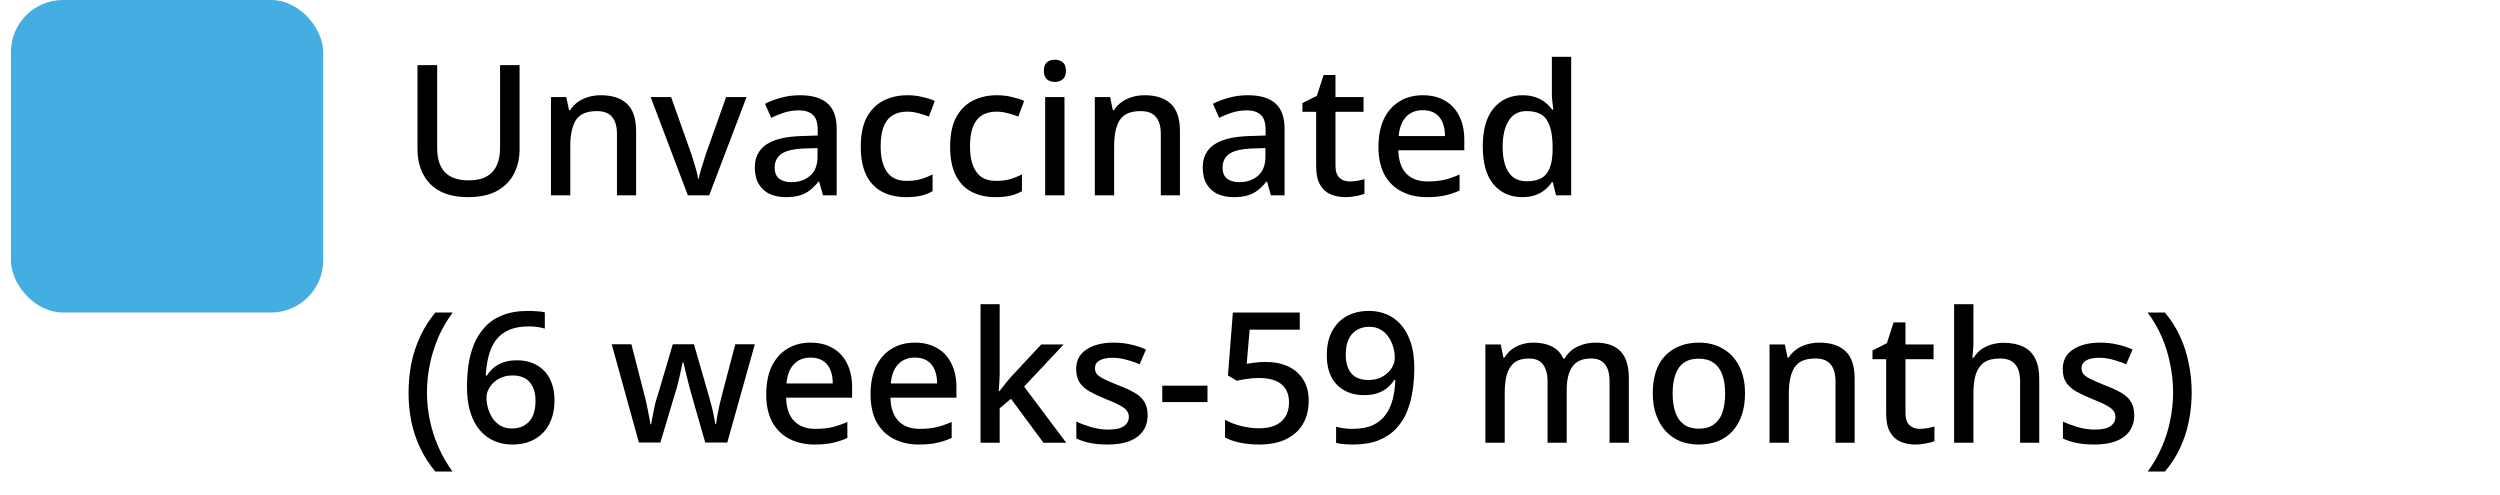 <svg xmlns="http://www.w3.org/2000/svg" width="192" height="38" viewBox="0 0 192 38" fill="none"><rect x="0.84" width="23.981" height="24" rx="4" fill="#44ADE2"></rect><path d="M39.903 11.472C39.903 12.163 39.758 12.788 39.469 13.348C39.189 13.899 38.755 14.337 38.167 14.664C37.579 14.981 36.837 15.14 35.941 15.14C34.671 15.14 33.705 14.804 33.043 14.132C32.389 13.451 32.063 12.555 32.063 11.444V5.004H33.575V11.374C33.575 12.195 33.775 12.816 34.177 13.236C34.578 13.647 35.189 13.852 36.011 13.852C36.571 13.852 37.028 13.749 37.383 13.544C37.737 13.339 37.994 13.054 38.153 12.69C38.321 12.317 38.405 11.873 38.405 11.36V5.004H39.903V11.472ZM46.137 7.314C47.014 7.314 47.686 7.533 48.153 7.972C48.619 8.411 48.853 9.115 48.853 10.086V15H47.383V10.296C47.383 9.708 47.257 9.269 47.005 8.98C46.762 8.681 46.37 8.532 45.829 8.532C45.063 8.532 44.531 8.761 44.233 9.218C43.943 9.675 43.799 10.333 43.799 11.192V15H42.315V7.454H43.491L43.701 8.462H43.785C43.953 8.201 44.158 7.986 44.401 7.818C44.643 7.65 44.914 7.524 45.213 7.44C45.511 7.356 45.819 7.314 46.137 7.314ZM52.827 15L49.971 7.454H51.539L53.107 11.864C53.172 12.051 53.238 12.261 53.303 12.494C53.378 12.727 53.443 12.951 53.499 13.166C53.555 13.381 53.592 13.567 53.611 13.726H53.667C53.695 13.567 53.737 13.381 53.793 13.166C53.858 12.942 53.928 12.718 54.003 12.494C54.078 12.261 54.143 12.051 54.199 11.864L55.767 7.454H57.335L54.465 15H52.827ZM61.428 7.314C62.38 7.314 63.089 7.524 63.556 7.944C64.023 8.355 64.256 9.003 64.256 9.89V15H63.206L62.912 13.95H62.856C62.641 14.221 62.417 14.445 62.184 14.622C61.96 14.799 61.699 14.93 61.4 15.014C61.111 15.098 60.756 15.14 60.336 15.14C59.888 15.14 59.482 15.061 59.118 14.902C58.763 14.734 58.483 14.482 58.278 14.146C58.073 13.801 57.97 13.371 57.97 12.858C57.97 12.093 58.259 11.509 58.838 11.108C59.426 10.707 60.317 10.487 61.512 10.45L62.8 10.408V9.988C62.8 9.428 62.674 9.036 62.422 8.812C62.17 8.588 61.815 8.476 61.358 8.476C60.966 8.476 60.593 8.532 60.238 8.644C59.883 8.756 59.547 8.891 59.23 9.05L58.754 7.972C59.109 7.785 59.515 7.631 59.972 7.51C60.439 7.379 60.924 7.314 61.428 7.314ZM61.778 11.402C60.919 11.439 60.322 11.584 59.986 11.836C59.659 12.079 59.496 12.424 59.496 12.872C59.496 13.264 59.613 13.549 59.846 13.726C60.089 13.903 60.392 13.992 60.756 13.992C61.344 13.992 61.829 13.829 62.212 13.502C62.595 13.175 62.786 12.685 62.786 12.032V11.374L61.778 11.402ZM69.579 15.14C68.888 15.14 68.282 15.005 67.759 14.734C67.237 14.463 66.831 14.043 66.541 13.474C66.252 12.895 66.107 12.163 66.107 11.276C66.107 10.343 66.261 9.587 66.569 9.008C66.886 8.429 67.311 8.005 67.843 7.734C68.385 7.454 69.001 7.314 69.691 7.314C70.111 7.314 70.503 7.361 70.867 7.454C71.24 7.538 71.549 7.636 71.791 7.748L71.343 8.952C71.082 8.849 70.802 8.761 70.503 8.686C70.214 8.611 69.939 8.574 69.677 8.574C69.21 8.574 68.823 8.677 68.515 8.882C68.216 9.078 67.993 9.377 67.843 9.778C67.703 10.17 67.633 10.665 67.633 11.262C67.633 11.831 67.708 12.312 67.857 12.704C68.007 13.096 68.226 13.395 68.515 13.6C68.814 13.796 69.183 13.894 69.621 13.894C70.041 13.894 70.41 13.847 70.727 13.754C71.044 13.661 71.343 13.539 71.623 13.39V14.678C71.353 14.837 71.058 14.953 70.741 15.028C70.424 15.103 70.037 15.14 69.579 15.14ZM76.442 15.14C75.752 15.14 75.145 15.005 74.622 14.734C74.1 14.463 73.694 14.043 73.404 13.474C73.115 12.895 72.97 12.163 72.97 11.276C72.97 10.343 73.124 9.587 73.432 9.008C73.75 8.429 74.174 8.005 74.706 7.734C75.248 7.454 75.864 7.314 76.554 7.314C76.974 7.314 77.366 7.361 77.73 7.454C78.104 7.538 78.412 7.636 78.654 7.748L78.206 8.952C77.945 8.849 77.665 8.761 77.366 8.686C77.077 8.611 76.802 8.574 76.54 8.574C76.074 8.574 75.686 8.677 75.378 8.882C75.08 9.078 74.856 9.377 74.706 9.778C74.566 10.17 74.496 10.665 74.496 11.262C74.496 11.831 74.571 12.312 74.72 12.704C74.87 13.096 75.089 13.395 75.378 13.6C75.677 13.796 76.046 13.894 76.484 13.894C76.904 13.894 77.273 13.847 77.59 13.754C77.908 13.661 78.206 13.539 78.486 13.39V14.678C78.216 14.837 77.922 14.953 77.604 15.028C77.287 15.103 76.9 15.14 76.442 15.14ZM81.752 7.454V15H80.268V7.454H81.752ZM81.024 4.584C81.248 4.584 81.444 4.649 81.612 4.78C81.78 4.911 81.864 5.13 81.864 5.438C81.864 5.737 81.78 5.956 81.612 6.096C81.444 6.227 81.248 6.292 81.024 6.292C80.781 6.292 80.576 6.227 80.408 6.096C80.249 5.956 80.17 5.737 80.17 5.438C80.17 5.13 80.249 4.911 80.408 4.78C80.576 4.649 80.781 4.584 81.024 4.584ZM87.904 7.314C88.781 7.314 89.454 7.533 89.92 7.972C90.387 8.411 90.62 9.115 90.62 10.086V15H89.15V10.296C89.15 9.708 89.024 9.269 88.772 8.98C88.529 8.681 88.138 8.532 87.596 8.532C86.831 8.532 86.299 8.761 86 9.218C85.711 9.675 85.566 10.333 85.566 11.192V15H84.082V7.454H85.258L85.468 8.462H85.552C85.72 8.201 85.925 7.986 86.168 7.818C86.411 7.65 86.681 7.524 86.98 7.44C87.279 7.356 87.587 7.314 87.904 7.314ZM95.826 7.314C96.778 7.314 97.488 7.524 97.954 7.944C98.421 8.355 98.654 9.003 98.654 9.89V15H97.605L97.311 13.95H97.254C97.04 14.221 96.816 14.445 96.582 14.622C96.359 14.799 96.097 14.93 95.799 15.014C95.509 15.098 95.154 15.14 94.734 15.14C94.287 15.14 93.88 15.061 93.516 14.902C93.162 14.734 92.882 14.482 92.677 14.146C92.471 13.801 92.368 13.371 92.368 12.858C92.368 12.093 92.658 11.509 93.237 11.108C93.825 10.707 94.716 10.487 95.91 10.45L97.198 10.408V9.988C97.198 9.428 97.073 9.036 96.82 8.812C96.569 8.588 96.214 8.476 95.757 8.476C95.365 8.476 94.991 8.532 94.636 8.644C94.282 8.756 93.946 8.891 93.629 9.05L93.153 7.972C93.507 7.785 93.913 7.631 94.371 7.51C94.837 7.379 95.323 7.314 95.826 7.314ZM96.177 11.402C95.318 11.439 94.721 11.584 94.385 11.836C94.058 12.079 93.894 12.424 93.894 12.872C93.894 13.264 94.011 13.549 94.245 13.726C94.487 13.903 94.79 13.992 95.154 13.992C95.743 13.992 96.228 13.829 96.611 13.502C96.993 13.175 97.184 12.685 97.184 12.032V11.374L96.177 11.402ZM103.656 13.936C103.852 13.936 104.052 13.917 104.258 13.88C104.463 13.843 104.64 13.801 104.79 13.754V14.874C104.631 14.949 104.416 15.009 104.146 15.056C103.875 15.112 103.604 15.14 103.334 15.14C102.923 15.14 102.545 15.07 102.2 14.93C101.864 14.79 101.593 14.547 101.388 14.202C101.182 13.857 101.08 13.376 101.08 12.76V8.588H100.03V7.916L101.136 7.356L101.654 5.76H102.564V7.454H104.72V8.588H102.564V12.732C102.564 13.143 102.662 13.446 102.858 13.642C103.063 13.838 103.329 13.936 103.656 13.936ZM109.267 7.314C109.93 7.314 110.499 7.454 110.975 7.734C111.451 8.005 111.815 8.397 112.067 8.91C112.328 9.423 112.459 10.03 112.459 10.73V11.542H107.391C107.41 12.317 107.61 12.909 107.993 13.32C108.385 13.731 108.931 13.936 109.631 13.936C110.116 13.936 110.546 13.894 110.919 13.81C111.302 13.717 111.694 13.581 112.095 13.404V14.636C111.722 14.804 111.339 14.93 110.947 15.014C110.564 15.098 110.107 15.14 109.575 15.14C108.847 15.14 108.203 14.995 107.643 14.706C107.083 14.417 106.644 13.987 106.327 13.418C106.019 12.839 105.865 12.13 105.865 11.29C105.865 10.441 106.005 9.722 106.285 9.134C106.574 8.546 106.971 8.098 107.475 7.79C107.988 7.473 108.586 7.314 109.267 7.314ZM109.267 8.462C108.735 8.462 108.306 8.635 107.979 8.98C107.662 9.325 107.475 9.815 107.419 10.45H110.975C110.975 10.058 110.914 9.713 110.793 9.414C110.672 9.115 110.485 8.882 110.233 8.714C109.981 8.546 109.659 8.462 109.267 8.462ZM116.901 15.14C115.995 15.14 115.263 14.813 114.703 14.16C114.152 13.507 113.877 12.536 113.877 11.248C113.877 9.951 114.157 8.971 114.717 8.308C115.277 7.645 116.014 7.314 116.929 7.314C117.311 7.314 117.643 7.365 117.923 7.468C118.212 7.561 118.459 7.692 118.665 7.86C118.879 8.028 119.061 8.215 119.211 8.42H119.295C119.276 8.289 119.253 8.103 119.225 7.86C119.197 7.608 119.183 7.384 119.183 7.188V4.36H120.667V15H119.505L119.253 13.992H119.183C119.043 14.207 118.865 14.403 118.651 14.58C118.445 14.748 118.198 14.883 117.909 14.986C117.619 15.089 117.283 15.14 116.901 15.14ZM117.251 13.922C117.979 13.922 118.492 13.721 118.791 13.32C119.089 12.909 119.239 12.298 119.239 11.486V11.262C119.239 10.375 119.094 9.699 118.805 9.232C118.525 8.765 118.002 8.532 117.237 8.532C116.63 8.532 116.173 8.779 115.865 9.274C115.557 9.759 115.403 10.427 115.403 11.276C115.403 12.125 115.557 12.779 115.865 13.236C116.173 13.693 116.635 13.922 117.251 13.922ZM31.377 30.164C31.377 29.399 31.447 28.652 31.587 27.924C31.736 27.196 31.965 26.501 32.273 25.838C32.581 25.175 32.968 24.564 33.435 24.004H34.765C34.335 24.583 33.971 25.208 33.673 25.88C33.383 26.552 33.164 27.247 33.015 27.966C32.865 28.685 32.791 29.413 32.791 30.15C32.791 30.869 32.865 31.583 33.015 32.292C33.164 33.001 33.383 33.683 33.673 34.336C33.962 34.999 34.321 35.624 34.751 36.212H33.435C32.968 35.661 32.581 35.059 32.273 34.406C31.965 33.762 31.736 33.081 31.587 32.362C31.447 31.643 31.377 30.911 31.377 30.164ZM35.864 29.744C35.864 29.165 35.901 28.596 35.976 28.036C36.06 27.476 36.2 26.949 36.396 26.454C36.601 25.95 36.881 25.507 37.236 25.124C37.591 24.732 38.039 24.429 38.58 24.214C39.131 23.99 39.793 23.878 40.568 23.878C40.764 23.878 40.983 23.887 41.226 23.906C41.478 23.915 41.683 23.943 41.842 23.99V25.236C41.665 25.18 41.469 25.138 41.254 25.11C41.049 25.082 40.843 25.068 40.638 25.068C39.994 25.068 39.462 25.166 39.042 25.362C38.622 25.558 38.291 25.829 38.048 26.174C37.805 26.519 37.628 26.921 37.516 27.378C37.404 27.826 37.334 28.316 37.306 28.848H37.39C37.53 28.624 37.703 28.423 37.908 28.246C38.113 28.069 38.365 27.929 38.664 27.826C38.963 27.723 39.308 27.672 39.7 27.672C40.279 27.672 40.783 27.793 41.212 28.036C41.651 28.279 41.987 28.629 42.22 29.086C42.463 29.543 42.584 30.099 42.584 30.752C42.584 31.452 42.449 32.059 42.178 32.572C41.917 33.076 41.543 33.463 41.058 33.734C40.582 34.005 40.008 34.14 39.336 34.14C38.851 34.14 38.398 34.051 37.978 33.874C37.558 33.697 37.189 33.426 36.872 33.062C36.555 32.698 36.307 32.241 36.13 31.69C35.953 31.13 35.864 30.481 35.864 29.744ZM39.322 32.908C39.854 32.908 40.288 32.735 40.624 32.39C40.96 32.035 41.128 31.489 41.128 30.752C41.128 30.164 40.979 29.697 40.68 29.352C40.391 29.007 39.952 28.834 39.364 28.834C38.963 28.834 38.613 28.918 38.314 29.086C38.015 29.254 37.782 29.469 37.614 29.73C37.446 29.991 37.362 30.257 37.362 30.528C37.362 30.817 37.404 31.102 37.488 31.382C37.572 31.662 37.693 31.919 37.852 32.152C38.02 32.385 38.225 32.572 38.468 32.712C38.711 32.843 38.995 32.908 39.322 32.908ZM53.084 30.22C53.038 30.033 52.982 29.828 52.916 29.604C52.86 29.38 52.804 29.156 52.748 28.932C52.692 28.699 52.641 28.484 52.594 28.288C52.548 28.092 52.51 27.938 52.482 27.826H52.426C52.408 27.938 52.375 28.092 52.328 28.288C52.291 28.484 52.244 28.699 52.188 28.932C52.132 29.156 52.076 29.385 52.02 29.618C51.964 29.842 51.904 30.047 51.838 30.234L50.718 33.986H49.066L46.98 26.44H48.492L49.472 30.262C49.547 30.523 49.612 30.799 49.668 31.088C49.734 31.377 49.79 31.657 49.836 31.928C49.892 32.189 49.93 32.409 49.948 32.586H50.004C50.023 32.465 50.051 32.315 50.088 32.138C50.126 31.951 50.163 31.76 50.2 31.564C50.247 31.359 50.289 31.163 50.326 30.976C50.373 30.789 50.42 30.635 50.466 30.514L51.67 26.44H53.294L54.47 30.514C54.526 30.701 54.587 30.925 54.652 31.186C54.718 31.438 54.774 31.69 54.82 31.942C54.876 32.185 54.914 32.395 54.932 32.572H54.988C55.007 32.413 55.04 32.208 55.086 31.956C55.133 31.695 55.189 31.415 55.254 31.116C55.329 30.817 55.399 30.533 55.464 30.262L56.472 26.44H57.97L55.856 33.986H54.162L53.084 30.22ZM62.249 26.314C62.912 26.314 63.481 26.454 63.957 26.734C64.433 27.005 64.797 27.397 65.049 27.91C65.311 28.423 65.441 29.03 65.441 29.73V30.542H60.373C60.392 31.317 60.593 31.909 60.975 32.32C61.367 32.731 61.913 32.936 62.613 32.936C63.099 32.936 63.528 32.894 63.901 32.81C64.284 32.717 64.676 32.581 65.077 32.404V33.636C64.704 33.804 64.321 33.93 63.929 34.014C63.547 34.098 63.089 34.14 62.557 34.14C61.829 34.14 61.185 33.995 60.625 33.706C60.065 33.417 59.627 32.987 59.309 32.418C59.001 31.839 58.847 31.13 58.847 30.29C58.847 29.441 58.987 28.722 59.267 28.134C59.557 27.546 59.953 27.098 60.457 26.79C60.971 26.473 61.568 26.314 62.249 26.314ZM62.249 27.462C61.717 27.462 61.288 27.635 60.961 27.98C60.644 28.325 60.457 28.815 60.401 29.45H63.957C63.957 29.058 63.897 28.713 63.775 28.414C63.654 28.115 63.467 27.882 63.215 27.714C62.963 27.546 62.641 27.462 62.249 27.462ZM70.261 26.314C70.924 26.314 71.493 26.454 71.969 26.734C72.445 27.005 72.809 27.397 73.061 27.91C73.322 28.423 73.453 29.03 73.453 29.73V30.542H68.385C68.404 31.317 68.604 31.909 68.987 32.32C69.379 32.731 69.925 32.936 70.625 32.936C71.11 32.936 71.54 32.894 71.913 32.81C72.296 32.717 72.688 32.581 73.089 32.404V33.636C72.716 33.804 72.333 33.93 71.941 34.014C71.558 34.098 71.101 34.14 70.569 34.14C69.841 34.14 69.197 33.995 68.637 33.706C68.077 33.417 67.638 32.987 67.321 32.418C67.013 31.839 66.859 31.13 66.859 30.29C66.859 29.441 66.999 28.722 67.279 28.134C67.568 27.546 67.965 27.098 68.469 26.79C68.982 26.473 69.58 26.314 70.261 26.314ZM70.261 27.462C69.729 27.462 69.3 27.635 68.973 27.98C68.656 28.325 68.469 28.815 68.413 29.45H71.969C71.969 29.058 71.908 28.713 71.787 28.414C71.666 28.115 71.479 27.882 71.227 27.714C70.975 27.546 70.653 27.462 70.261 27.462ZM76.775 28.68C76.775 28.876 76.766 29.1 76.747 29.352C76.737 29.604 76.724 29.837 76.705 30.052H76.747C76.822 29.959 76.91 29.847 77.013 29.716C77.125 29.576 77.237 29.436 77.349 29.296C77.461 29.156 77.564 29.035 77.657 28.932L79.967 26.454H81.689L78.651 29.688L81.885 34H80.135L77.643 30.626L76.775 31.354V34H75.305V23.36H76.775V28.68ZM88.137 31.872C88.137 32.367 88.016 32.782 87.773 33.118C87.531 33.454 87.18 33.711 86.723 33.888C86.266 34.056 85.715 34.14 85.071 34.14C84.539 34.14 84.082 34.098 83.699 34.014C83.326 33.939 82.981 33.827 82.663 33.678V32.376C82.999 32.535 83.386 32.679 83.825 32.81C84.264 32.931 84.693 32.992 85.113 32.992C85.673 32.992 86.075 32.903 86.317 32.726C86.569 32.549 86.695 32.311 86.695 32.012C86.695 31.844 86.648 31.695 86.555 31.564C86.462 31.424 86.284 31.284 86.023 31.144C85.771 30.995 85.398 30.827 84.903 30.64C84.427 30.444 84.021 30.253 83.685 30.066C83.349 29.87 83.093 29.641 82.915 29.38C82.738 29.109 82.649 28.764 82.649 28.344C82.649 27.691 82.91 27.191 83.433 26.846C83.965 26.491 84.665 26.314 85.533 26.314C85.99 26.314 86.42 26.361 86.821 26.454C87.232 26.538 87.629 26.669 88.011 26.846L87.521 27.98C87.306 27.877 87.082 27.793 86.849 27.728C86.625 27.653 86.397 27.593 86.163 27.546C85.939 27.499 85.706 27.476 85.463 27.476C85.015 27.476 84.674 27.546 84.441 27.686C84.208 27.826 84.091 28.022 84.091 28.274C84.091 28.451 84.142 28.605 84.245 28.736C84.357 28.867 84.549 28.997 84.819 29.128C85.09 29.259 85.459 29.417 85.925 29.604C86.392 29.781 86.788 29.963 87.115 30.15C87.451 30.337 87.703 30.565 87.871 30.836C88.049 31.107 88.137 31.452 88.137 31.872ZM89.262 30.878V29.618H92.734V30.878H89.262ZM97.204 27.798C97.867 27.798 98.445 27.915 98.94 28.148C99.435 28.381 99.817 28.717 100.088 29.156C100.368 29.595 100.508 30.131 100.508 30.766C100.508 31.466 100.359 32.068 100.06 32.572C99.761 33.076 99.327 33.463 98.758 33.734C98.198 34.005 97.512 34.14 96.7 34.14C96.187 34.14 95.701 34.093 95.244 34C94.787 33.907 94.399 33.771 94.082 33.594V32.236C94.418 32.432 94.824 32.591 95.3 32.712C95.785 32.833 96.247 32.894 96.686 32.894C97.162 32.894 97.568 32.824 97.904 32.684C98.249 32.535 98.515 32.315 98.702 32.026C98.898 31.727 98.996 31.354 98.996 30.906C98.996 30.299 98.805 29.837 98.422 29.52C98.049 29.193 97.456 29.03 96.644 29.03C96.383 29.03 96.089 29.053 95.762 29.1C95.445 29.147 95.188 29.193 94.992 29.24L94.306 28.834L94.684 24.004H99.822V25.32H95.972L95.748 27.938C95.907 27.91 96.107 27.882 96.35 27.854C96.593 27.817 96.877 27.798 97.204 27.798ZM108.618 28.274C108.618 28.843 108.576 29.413 108.492 29.982C108.408 30.542 108.268 31.074 108.072 31.578C107.876 32.073 107.596 32.516 107.232 32.908C106.877 33.291 106.424 33.594 105.874 33.818C105.332 34.033 104.674 34.14 103.9 34.14C103.713 34.14 103.494 34.131 103.242 34.112C102.99 34.093 102.78 34.061 102.612 34.014V32.768C102.789 32.824 102.985 32.866 103.2 32.894C103.424 32.922 103.638 32.936 103.844 32.936C104.488 32.936 105.015 32.843 105.426 32.656C105.846 32.46 106.177 32.189 106.42 31.844C106.672 31.499 106.854 31.097 106.966 30.64C107.078 30.183 107.143 29.697 107.162 29.184H107.078C106.938 29.399 106.765 29.595 106.56 29.772C106.354 29.949 106.102 30.089 105.804 30.192C105.514 30.295 105.164 30.346 104.754 30.346C104.184 30.346 103.68 30.225 103.242 29.982C102.812 29.739 102.481 29.394 102.248 28.946C102.014 28.489 101.898 27.933 101.898 27.28C101.898 26.571 102.028 25.964 102.29 25.46C102.56 24.947 102.938 24.555 103.424 24.284C103.918 24.013 104.492 23.878 105.146 23.878C105.631 23.878 106.084 23.967 106.504 24.144C106.924 24.321 107.292 24.592 107.61 24.956C107.927 25.32 108.174 25.777 108.352 26.328C108.529 26.879 108.618 27.527 108.618 28.274ZM105.16 25.096C104.628 25.096 104.194 25.273 103.858 25.628C103.522 25.983 103.354 26.524 103.354 27.252C103.354 27.849 103.494 28.321 103.774 28.666C104.063 29.011 104.506 29.184 105.104 29.184C105.514 29.184 105.869 29.1 106.168 28.932C106.466 28.755 106.7 28.54 106.868 28.288C107.036 28.027 107.12 27.756 107.12 27.476C107.12 27.196 107.078 26.916 106.994 26.636C106.91 26.356 106.788 26.099 106.63 25.866C106.471 25.633 106.266 25.446 106.014 25.306C105.771 25.166 105.486 25.096 105.16 25.096ZM122.534 26.314C123.384 26.314 124.023 26.533 124.452 26.972C124.882 27.411 125.096 28.115 125.096 29.086V34H123.612V29.282C123.612 28.703 123.496 28.269 123.262 27.98C123.038 27.681 122.684 27.532 122.198 27.532C121.526 27.532 121.046 27.742 120.756 28.162C120.467 28.573 120.322 29.17 120.322 29.954V34H118.852V29.282C118.852 28.899 118.796 28.577 118.684 28.316C118.582 28.055 118.428 27.859 118.222 27.728C118.017 27.597 117.751 27.532 117.424 27.532C116.958 27.532 116.589 27.635 116.318 27.84C116.048 28.045 115.852 28.349 115.73 28.75C115.618 29.142 115.562 29.623 115.562 30.192V34H114.078V26.454H115.254L115.464 27.462H115.548C115.707 27.201 115.898 26.986 116.122 26.818C116.356 26.65 116.612 26.524 116.892 26.44C117.172 26.356 117.462 26.314 117.76 26.314C118.33 26.314 118.81 26.417 119.202 26.622C119.594 26.818 119.879 27.121 120.056 27.532H120.168C120.411 27.112 120.747 26.804 121.176 26.608C121.606 26.412 122.058 26.314 122.534 26.314ZM134.017 30.22C134.017 30.845 133.933 31.401 133.765 31.886C133.597 32.371 133.359 32.782 133.051 33.118C132.743 33.454 132.37 33.711 131.931 33.888C131.493 34.056 130.998 34.14 130.447 34.14C129.943 34.14 129.477 34.056 129.047 33.888C128.618 33.711 128.245 33.454 127.927 33.118C127.619 32.782 127.377 32.371 127.199 31.886C127.022 31.401 126.933 30.841 126.933 30.206C126.933 29.375 127.073 28.671 127.353 28.092C127.643 27.513 128.053 27.075 128.585 26.776C129.127 26.468 129.761 26.314 130.489 26.314C131.18 26.314 131.787 26.468 132.309 26.776C132.841 27.075 133.257 27.513 133.555 28.092C133.863 28.671 134.017 29.38 134.017 30.22ZM128.459 30.22C128.459 30.78 128.529 31.265 128.669 31.676C128.809 32.077 129.029 32.385 129.327 32.6C129.626 32.815 130.009 32.922 130.475 32.922C130.942 32.922 131.325 32.815 131.623 32.6C131.922 32.385 132.141 32.077 132.281 31.676C132.421 31.265 132.491 30.78 132.491 30.22C132.491 29.641 132.417 29.156 132.267 28.764C132.127 28.372 131.908 28.073 131.609 27.868C131.32 27.653 130.937 27.546 130.461 27.546C129.761 27.546 129.253 27.779 128.935 28.246C128.618 28.713 128.459 29.371 128.459 30.22ZM139.721 26.314C140.598 26.314 141.27 26.533 141.737 26.972C142.203 27.411 142.437 28.115 142.437 29.086V34H140.967V29.296C140.967 28.708 140.841 28.269 140.589 27.98C140.346 27.681 139.954 27.532 139.413 27.532C138.647 27.532 138.115 27.761 137.817 28.218C137.527 28.675 137.383 29.333 137.383 30.192V34H135.899V26.454H137.075L137.285 27.462H137.369C137.537 27.201 137.742 26.986 137.985 26.818C138.227 26.65 138.498 26.524 138.797 26.44C139.095 26.356 139.403 26.314 139.721 26.314ZM147.433 32.936C147.629 32.936 147.83 32.917 148.035 32.88C148.24 32.843 148.418 32.801 148.567 32.754V33.874C148.408 33.949 148.194 34.009 147.923 34.056C147.652 34.112 147.382 34.14 147.111 34.14C146.7 34.14 146.322 34.07 145.977 33.93C145.641 33.79 145.37 33.547 145.165 33.202C144.96 32.857 144.857 32.376 144.857 31.76V27.588H143.807V26.916L144.913 26.356L145.431 24.76H146.341V26.454H148.497V27.588H146.341V31.732C146.341 32.143 146.439 32.446 146.635 32.642C146.84 32.838 147.106 32.936 147.433 32.936ZM151.56 26.202C151.56 26.435 151.551 26.669 151.532 26.902C151.514 27.135 151.495 27.327 151.476 27.476H151.574C151.733 27.215 151.929 27 152.162 26.832C152.405 26.664 152.671 26.538 152.96 26.454C153.259 26.37 153.562 26.328 153.87 26.328C154.468 26.328 154.967 26.426 155.368 26.622C155.779 26.809 156.087 27.107 156.292 27.518C156.507 27.919 156.614 28.442 156.614 29.086V34H155.144V29.296C155.144 28.708 155.018 28.269 154.766 27.98C154.524 27.681 154.132 27.532 153.59 27.532C153.077 27.532 152.671 27.635 152.372 27.84C152.083 28.045 151.873 28.349 151.742 28.75C151.621 29.142 151.56 29.627 151.56 30.206V34H150.076V23.36H151.56V26.202ZM163.907 31.872C163.907 32.367 163.785 32.782 163.543 33.118C163.3 33.454 162.95 33.711 162.493 33.888C162.035 34.056 161.485 34.14 160.841 34.14C160.309 34.14 159.851 34.098 159.469 34.014C159.095 33.939 158.75 33.827 158.433 33.678V32.376C158.769 32.535 159.156 32.679 159.595 32.81C160.033 32.931 160.463 32.992 160.883 32.992C161.443 32.992 161.844 32.903 162.087 32.726C162.339 32.549 162.465 32.311 162.465 32.012C162.465 31.844 162.418 31.695 162.325 31.564C162.231 31.424 162.054 31.284 161.793 31.144C161.541 30.995 161.167 30.827 160.673 30.64C160.197 30.444 159.791 30.253 159.455 30.066C159.119 29.87 158.862 29.641 158.685 29.38C158.507 29.109 158.419 28.764 158.419 28.344C158.419 27.691 158.68 27.191 159.203 26.846C159.735 26.491 160.435 26.314 161.303 26.314C161.76 26.314 162.189 26.361 162.591 26.454C163.001 26.538 163.398 26.669 163.781 26.846L163.291 27.98C163.076 27.877 162.852 27.793 162.619 27.728C162.395 27.653 162.166 27.593 161.933 27.546C161.709 27.499 161.475 27.476 161.233 27.476C160.785 27.476 160.444 27.546 160.211 27.686C159.977 27.826 159.861 28.022 159.861 28.274C159.861 28.451 159.912 28.605 160.015 28.736C160.127 28.867 160.318 28.997 160.589 29.128C160.859 29.259 161.228 29.417 161.695 29.604C162.161 29.781 162.558 29.963 162.885 30.15C163.221 30.337 163.473 30.565 163.641 30.836C163.818 31.107 163.907 31.452 163.907 31.872ZM168.322 30.164C168.322 30.911 168.247 31.643 168.098 32.362C167.958 33.081 167.734 33.762 167.426 34.406C167.127 35.059 166.74 35.661 166.264 36.212H164.948C165.377 35.624 165.737 34.999 166.026 34.336C166.315 33.683 166.53 33.001 166.67 32.292C166.819 31.583 166.894 30.869 166.894 30.15C166.894 29.413 166.819 28.685 166.67 27.966C166.53 27.247 166.315 26.552 166.026 25.88C165.737 25.208 165.373 24.583 164.934 24.004H166.264C166.74 24.564 167.127 25.175 167.426 25.838C167.734 26.501 167.958 27.196 168.098 27.924C168.247 28.652 168.322 29.399 168.322 30.164Z" fill="black"></path></svg>